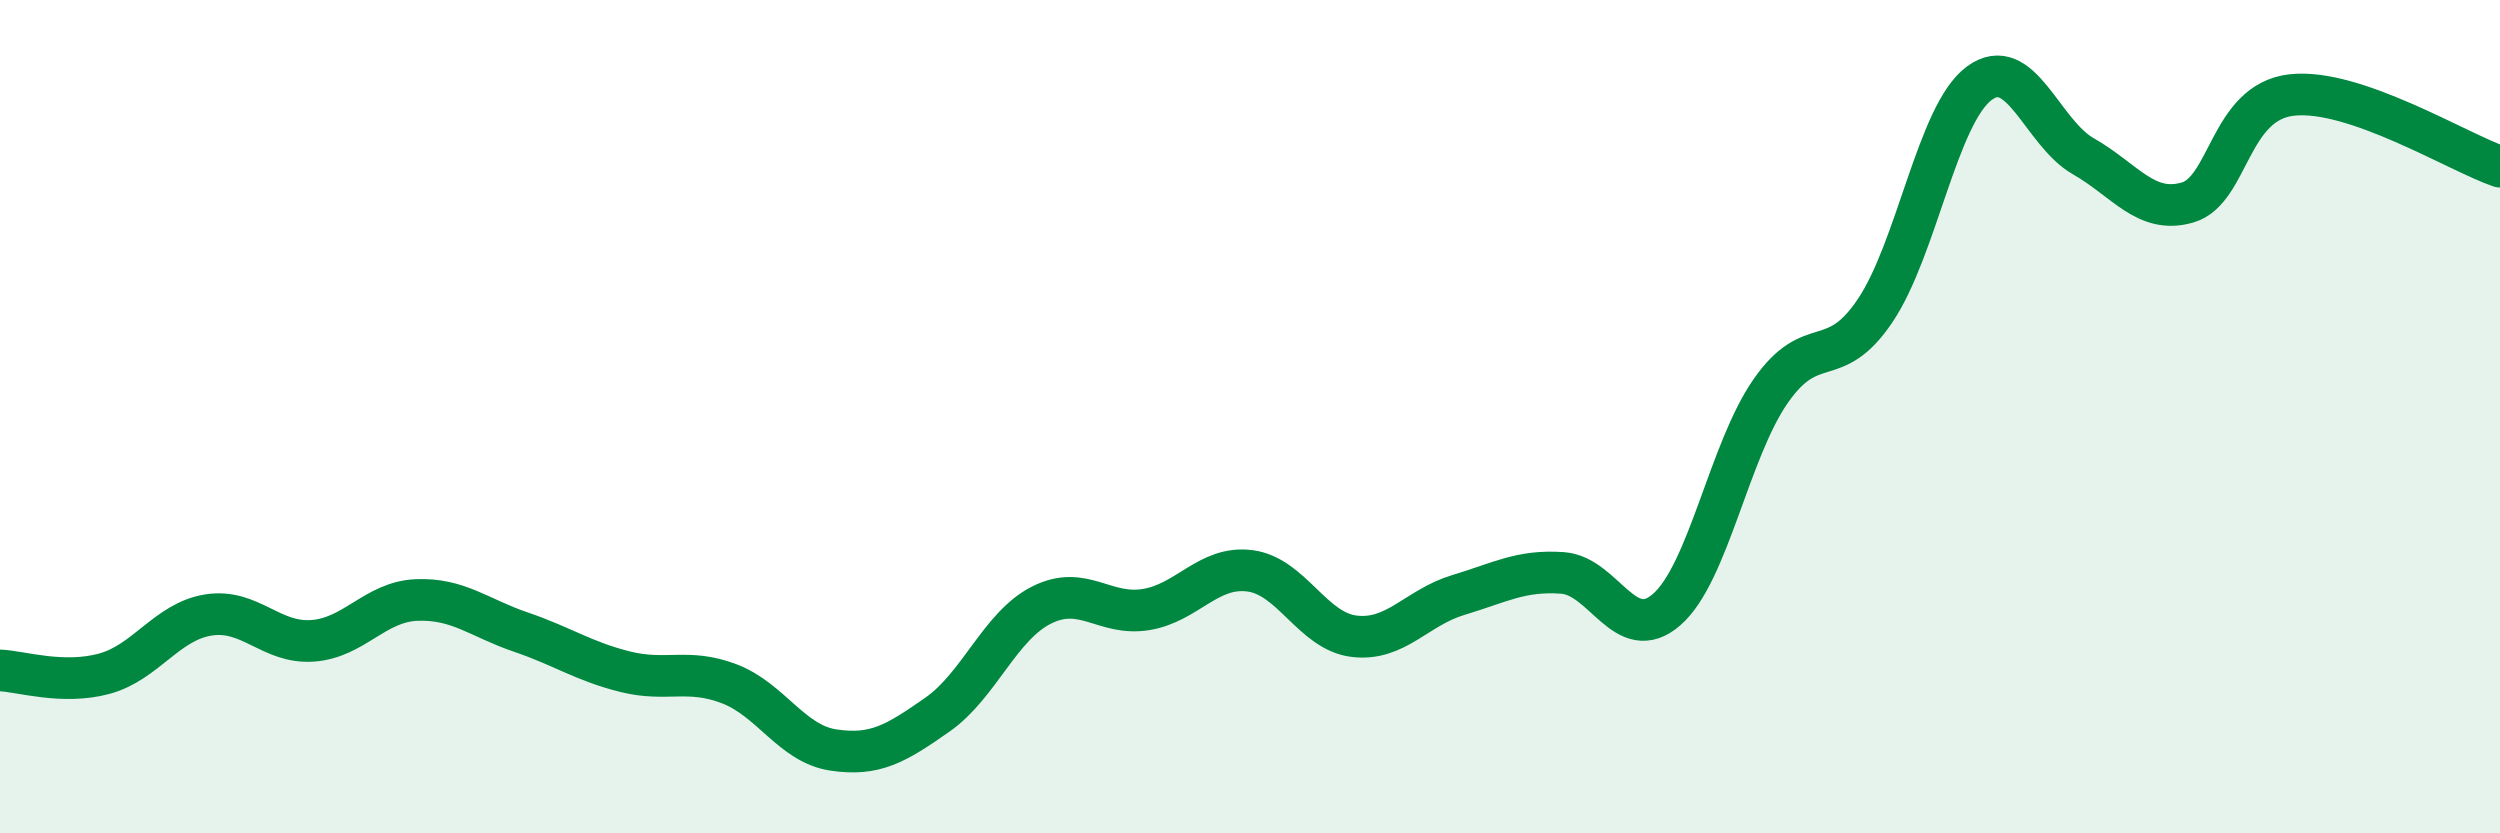 
    <svg width="60" height="20" viewBox="0 0 60 20" xmlns="http://www.w3.org/2000/svg">
      <path
        d="M 0,16.09 C 0.5,16.11 1.5,16.44 2.5,16.17 C 3.5,15.9 4,14.92 5,14.76 C 6,14.6 6.5,15.45 7.5,15.38 C 8.5,15.31 9,14.44 10,14.4 C 11,14.36 11.5,14.83 12.5,15.17 C 13.5,15.51 14,15.87 15,16.12 C 16,16.37 16.5,16.03 17.5,16.41 C 18.5,16.79 19,17.85 20,18 C 21,18.15 21.5,17.85 22.5,17.15 C 23.5,16.45 24,15.02 25,14.52 C 26,14.02 26.5,14.79 27.5,14.63 C 28.5,14.47 29,13.57 30,13.7 C 31,13.83 31.5,15.15 32.5,15.27 C 33.5,15.39 34,14.58 35,14.28 C 36,13.98 36.5,13.68 37.5,13.75 C 38.5,13.82 39,15.5 40,14.63 C 41,13.76 41.5,10.81 42.5,9.38 C 43.5,7.95 44,8.94 45,7.46 C 46,5.98 46.5,2.74 47.5,2 C 48.5,1.26 49,3.18 50,3.75 C 51,4.32 51.5,5.15 52.5,4.86 C 53.5,4.57 53.5,2.45 55,2.28 C 56.5,2.11 59,3.66 60,4L60 20L0 20Z"
        fill="#008740"
        opacity="0.1"
        stroke-linecap="round"
        stroke-linejoin="round"
      />
      <path
        d="M 0,16.09 C 0.5,16.11 1.5,16.44 2.5,16.17 C 3.5,15.9 4,14.92 5,14.76 C 6,14.6 6.5,15.45 7.5,15.38 C 8.5,15.31 9,14.44 10,14.4 C 11,14.36 11.5,14.83 12.5,15.17 C 13.5,15.51 14,15.87 15,16.12 C 16,16.37 16.5,16.03 17.5,16.41 C 18.5,16.79 19,17.85 20,18 C 21,18.15 21.5,17.85 22.5,17.15 C 23.5,16.45 24,15.02 25,14.52 C 26,14.02 26.5,14.79 27.5,14.63 C 28.5,14.47 29,13.57 30,13.7 C 31,13.83 31.5,15.15 32.5,15.27 C 33.5,15.39 34,14.58 35,14.28 C 36,13.98 36.5,13.68 37.5,13.75 C 38.5,13.82 39,15.5 40,14.63 C 41,13.76 41.5,10.81 42.5,9.38 C 43.5,7.95 44,8.94 45,7.46 C 46,5.98 46.5,2.74 47.5,2 C 48.5,1.26 49,3.18 50,3.75 C 51,4.32 51.5,5.15 52.5,4.86 C 53.5,4.57 53.5,2.45 55,2.28 C 56.5,2.11 59,3.66 60,4"
        stroke="#008740"
        stroke-width="1"
        fill="none"
        stroke-linecap="round"
        stroke-linejoin="round"
      />
    </svg>
  